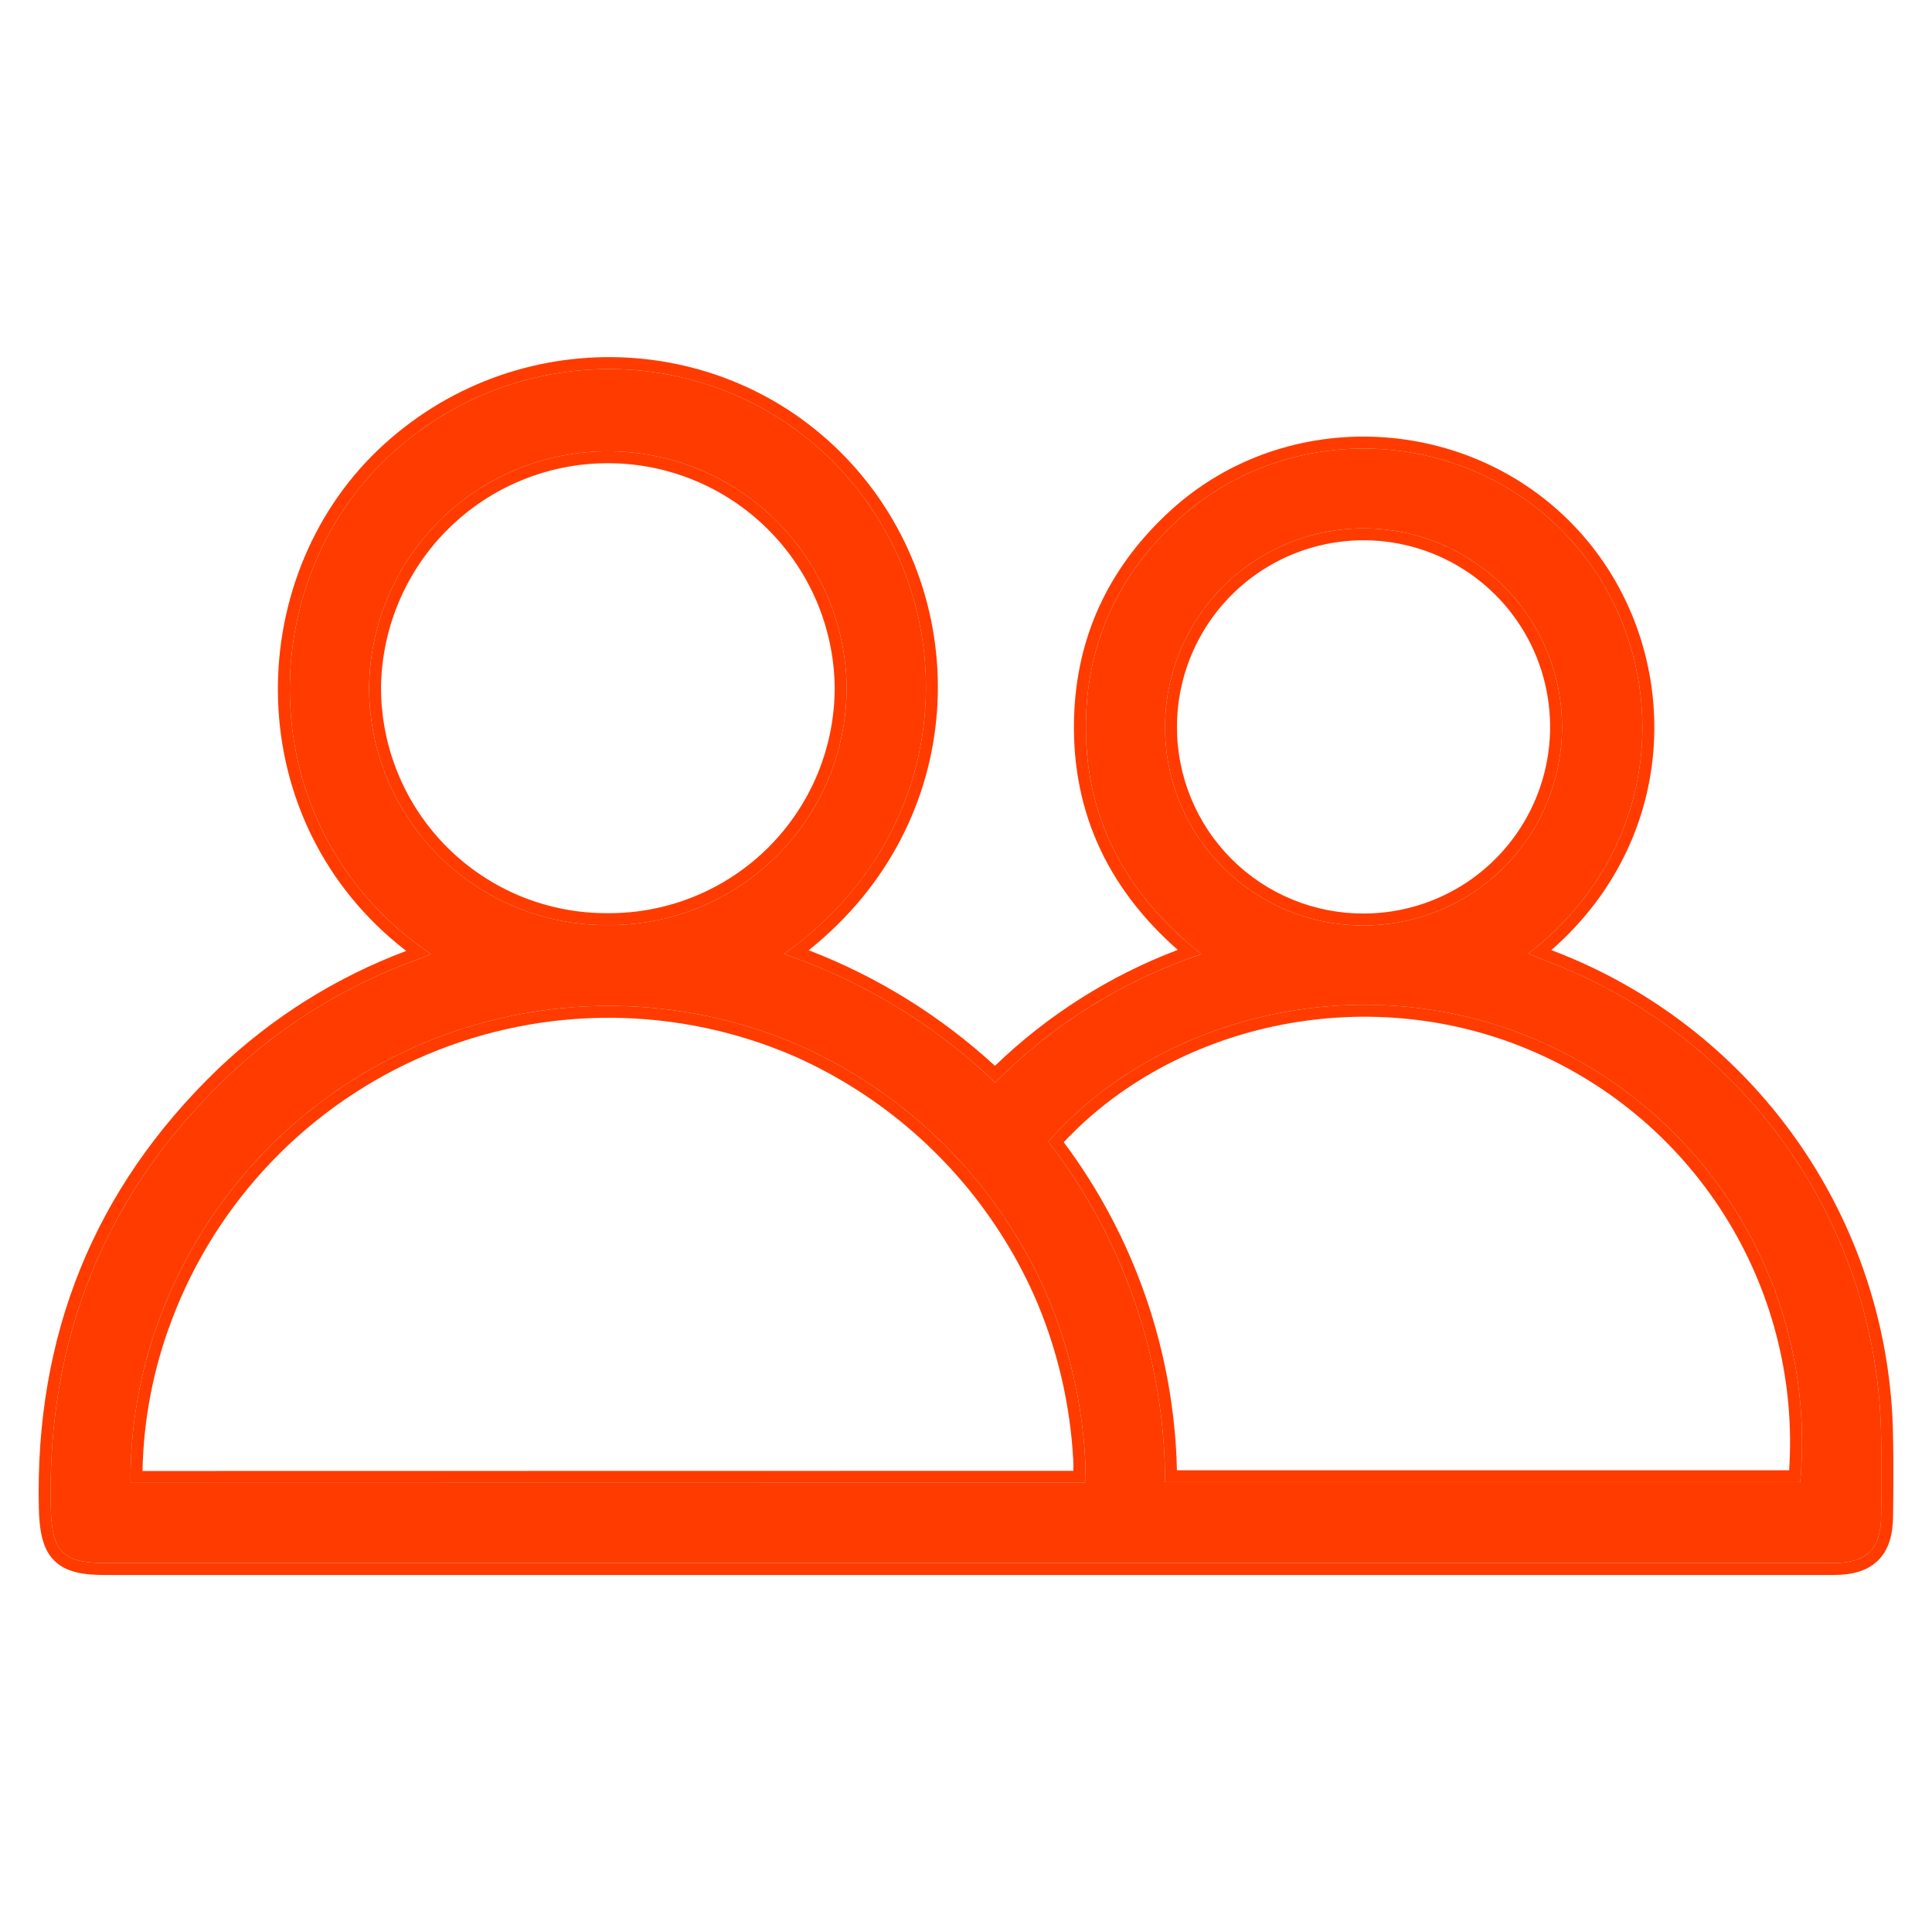 <?xml version="1.0" encoding="UTF-8"?>
<svg xmlns="http://www.w3.org/2000/svg" width="50" height="50" viewBox="0 0 50 50" fill="none">
  <path d="M11.152 24.691C6.531 21.566 6.463 15.239 10.004 11.861C13.391 8.636 18.747 8.809 21.846 12.249C25.003 15.758 24.746 21.538 20.287 24.688C22.329 25.386 24.195 26.521 25.755 28.013C27.251 26.504 29.079 25.367 31.094 24.692C29.03 23.06 27.981 20.981 28.114 18.392C28.216 16.424 29.044 14.77 30.505 13.437C33.373 10.823 37.939 11.04 40.594 13.908C43.287 16.816 43.303 21.778 39.554 24.678C39.714 24.745 39.853 24.807 39.995 24.862C42.516 25.801 44.694 27.48 46.244 29.679C47.794 31.878 48.644 34.494 48.683 37.184C48.696 37.86 48.692 38.536 48.683 39.212C48.683 40.087 48.318 40.45 47.452 40.452C46.053 40.452 44.652 40.452 43.252 40.452H2.749C1.618 40.457 1.343 40.159 1.314 39.024C1.214 34.651 2.698 30.925 5.855 27.889C7.293 26.519 9.004 25.468 10.876 24.807C10.97 24.774 11.055 24.732 11.152 24.691ZM28.083 38.374C28.083 38.116 28.093 37.928 28.083 37.74C28.003 36.314 27.68 34.912 27.13 33.595C26.882 33.012 26.59 32.449 26.255 31.911C24.932 29.777 23 28.089 20.709 27.065C19.167 26.392 17.505 26.041 15.824 26.032C14.143 26.022 12.477 26.355 10.928 27.01C9.379 27.664 7.98 28.627 6.815 29.84C5.65 31.053 4.744 32.49 4.151 34.064C3.629 35.442 3.367 36.904 3.378 38.378L28.083 38.374ZM30.153 38.359H46.589C46.809 35.959 46.257 33.551 45.014 31.486C43.771 29.421 41.901 27.806 39.678 26.876C35.163 24.985 29.987 26.305 27.128 29.543C29.084 32.066 30.147 35.167 30.153 38.359ZM15.719 23.942C16.533 23.948 17.34 23.793 18.093 23.485C18.846 23.176 19.53 22.721 20.107 22.146C20.683 21.572 21.139 20.888 21.448 20.135C21.758 19.383 21.915 18.576 21.911 17.762C21.885 16.138 21.221 14.589 20.063 13.451C18.905 12.313 17.346 11.676 15.722 11.679C14.098 11.681 12.541 12.323 11.386 13.465C10.232 14.607 9.573 16.157 9.552 17.781C9.55 18.592 9.708 19.394 10.017 20.143C10.326 20.893 10.78 21.573 11.354 22.146C11.927 22.718 12.608 23.172 13.357 23.48C14.106 23.789 14.909 23.946 15.719 23.942ZM35.299 23.951C36.314 23.949 37.305 23.646 38.149 23.081C38.992 22.516 39.649 21.713 40.036 20.775C40.424 19.837 40.525 18.805 40.327 17.809C40.129 16.813 39.64 15.898 38.923 15.18C38.206 14.462 37.292 13.972 36.296 13.773C35.301 13.574 34.269 13.674 33.331 14.061C32.392 14.448 31.589 15.104 31.023 15.947C30.457 16.79 30.154 17.781 30.151 18.797C30.147 19.474 30.278 20.145 30.536 20.772C30.793 21.398 31.172 21.968 31.651 22.447C32.13 22.926 32.698 23.306 33.324 23.564C33.95 23.822 34.621 23.954 35.299 23.951Z" fill="#FF3B00"></path>
  <path fill-rule="evenodd" clip-rule="evenodd" d="M10.857 24.483C6.53 21.292 6.54 15.166 10.004 11.861C13.391 8.636 18.747 8.809 21.846 12.249C24.93 15.677 24.756 21.273 20.588 24.466C20.49 24.541 20.39 24.615 20.287 24.688C20.405 24.728 20.523 24.77 20.64 24.814C22.544 25.519 24.285 26.607 25.755 28.013C27.165 26.59 28.871 25.498 30.75 24.812C30.864 24.77 30.979 24.73 31.094 24.692C30.998 24.616 30.904 24.539 30.813 24.462C28.935 22.865 27.987 20.861 28.114 18.392C28.216 16.424 29.044 14.77 30.505 13.437C33.373 10.823 37.939 11.04 40.594 13.908C43.22 16.744 43.3 21.533 39.827 24.458C39.738 24.532 39.647 24.605 39.554 24.678C39.606 24.7 39.656 24.721 39.705 24.741C39.764 24.767 39.822 24.791 39.879 24.815C39.918 24.831 39.956 24.847 39.995 24.862C42.516 25.801 44.694 27.48 46.244 29.679C47.794 31.878 48.644 34.494 48.683 37.184C48.696 37.86 48.692 38.536 48.683 39.212C48.683 40.087 48.318 40.45 47.452 40.452H2.749C1.618 40.457 1.343 40.159 1.314 39.024C1.214 34.651 2.698 30.925 5.855 27.889C7.276 26.535 8.964 25.493 10.81 24.83C10.832 24.822 10.854 24.814 10.876 24.807C10.941 24.784 11.001 24.757 11.064 24.729C11.093 24.716 11.122 24.703 11.152 24.691C11.052 24.623 10.953 24.553 10.857 24.483ZM10.513 24.61C6.184 21.268 6.24 15.025 9.79 11.638C13.301 8.295 18.858 8.47 22.076 12.042C25.238 15.557 25.096 21.268 20.929 24.592C22.709 25.277 24.344 26.292 25.749 27.584C27.107 26.273 28.717 25.252 30.48 24.583C28.624 22.948 27.676 20.892 27.805 18.376C27.912 16.322 28.779 14.593 30.297 13.209C33.292 10.478 38.052 10.707 40.821 13.698C43.529 16.622 43.639 21.537 40.148 24.589C42.708 25.553 44.92 27.264 46.497 29.501C48.083 31.751 48.953 34.427 48.992 37.179C49.005 37.859 49.001 38.538 48.992 39.215C48.991 39.685 48.894 40.093 48.611 40.377C48.327 40.663 47.92 40.76 47.453 40.761L2.75 40.761C2.183 40.764 1.71 40.698 1.399 40.383C1.091 40.073 1.02 39.597 1.005 39.032L1.005 39.031C0.904 34.575 2.419 30.764 5.641 27.666L5.642 27.665C7.044 26.329 8.701 25.29 10.513 24.61ZM25.992 32.074C24.703 29.993 22.819 28.346 20.584 27.347C19.081 26.692 17.461 26.35 15.822 26.34C14.183 26.331 12.559 26.656 11.048 27.294C9.538 27.933 8.174 28.872 7.038 30.054C5.902 31.237 5.018 32.638 4.441 34.173C3.968 35.419 3.714 36.737 3.688 38.069L27.777 38.065C27.779 37.952 27.78 37.858 27.774 37.757C27.696 36.367 27.382 35 26.845 33.715C26.603 33.147 26.318 32.598 25.992 32.074ZM27.13 33.595C27.68 34.912 28.003 36.314 28.083 37.74C28.09 37.861 28.088 37.982 28.085 38.121C28.084 38.198 28.083 38.28 28.083 38.371C28.083 38.372 28.083 38.373 28.083 38.374L3.378 38.378C3.377 38.32 3.377 38.263 3.377 38.205C3.378 38.16 3.378 38.114 3.379 38.069C3.405 36.7 3.666 35.345 4.151 34.064C4.744 32.49 5.65 31.053 6.815 29.84C7.98 28.627 9.379 27.664 10.928 27.01C12.477 26.355 14.143 26.022 15.824 26.032C17.505 26.041 19.167 26.392 20.709 27.065C23 28.089 24.932 29.777 26.255 31.911C26.59 32.449 26.882 33.012 27.13 33.595ZM39.559 27.161C35.252 25.357 30.332 26.559 27.53 29.561C29.365 32.017 30.389 34.985 30.459 38.05H46.303C46.451 35.809 45.909 33.573 44.749 31.645C43.54 29.636 41.721 28.065 39.559 27.161ZM46.589 38.359H30.153C30.147 35.167 29.084 32.066 27.128 29.543C29.987 26.305 35.163 24.985 39.678 26.876C41.901 27.806 43.771 29.421 45.014 31.486C46.257 33.551 46.809 35.959 46.589 38.359ZM15.718 23.633L15.722 23.633C16.494 23.639 17.261 23.491 17.976 23.198C18.691 22.906 19.341 22.474 19.888 21.928C20.435 21.382 20.868 20.733 21.163 20.018C21.456 19.303 21.606 18.538 21.602 17.765C21.577 16.223 20.946 14.753 19.846 13.671C18.746 12.59 17.265 11.985 15.723 11.988C14.18 11.99 12.7 12.6 11.604 13.684C10.507 14.769 9.881 16.241 9.861 17.784C9.859 18.553 10.009 19.315 10.303 20.026C10.596 20.737 11.028 21.383 11.572 21.927C12.117 22.471 12.763 22.902 13.475 23.195C14.186 23.487 14.949 23.636 15.718 23.633ZM9.552 17.781C9.573 16.157 10.232 14.607 11.386 13.465C12.541 12.323 14.098 11.681 15.722 11.679C17.346 11.676 18.905 12.313 20.063 13.451C21.221 14.589 21.885 16.138 21.911 17.762C21.915 18.576 21.758 19.383 21.448 20.135C21.139 20.888 20.683 21.572 20.107 22.146C19.53 22.721 18.846 23.176 18.093 23.485C17.34 23.793 16.533 23.948 15.719 23.942C14.909 23.946 14.106 23.789 13.357 23.48C12.608 23.172 11.927 22.718 11.354 22.146C10.78 21.573 10.326 20.893 10.017 20.143C9.708 19.394 9.55 18.592 9.552 17.781ZM35.298 23.642C36.252 23.64 37.184 23.356 37.977 22.825C38.769 22.293 39.386 21.539 39.751 20.657C40.115 19.775 40.21 18.805 40.024 17.869C39.838 16.933 39.379 16.073 38.704 15.398C38.03 14.723 37.171 14.263 36.236 14.076C35.3 13.889 34.33 13.983 33.448 14.347C32.566 14.71 31.812 15.327 31.28 16.119C30.748 16.911 30.463 17.843 30.46 18.798C30.457 19.434 30.58 20.066 30.822 20.654C31.064 21.243 31.42 21.778 31.87 22.229C32.319 22.679 32.854 23.036 33.442 23.278C34.031 23.521 34.662 23.645 35.298 23.642ZM30.151 18.797C30.154 17.781 30.457 16.79 31.023 15.947C31.589 15.104 32.392 14.448 33.331 14.061C34.269 13.674 35.301 13.574 36.296 13.773C37.292 13.972 38.206 14.462 38.923 15.18C39.64 15.898 40.129 16.813 40.327 17.809C40.525 18.805 40.424 19.837 40.036 20.775C39.649 21.713 38.992 22.516 38.149 23.081C37.305 23.646 36.314 23.949 35.299 23.951C34.621 23.954 33.95 23.822 33.324 23.564C32.698 23.306 32.13 22.926 31.651 22.447C31.172 21.968 30.793 21.398 30.536 20.772C30.278 20.145 30.147 19.474 30.151 18.797Z" fill="#FF3B00"></path>
</svg>
